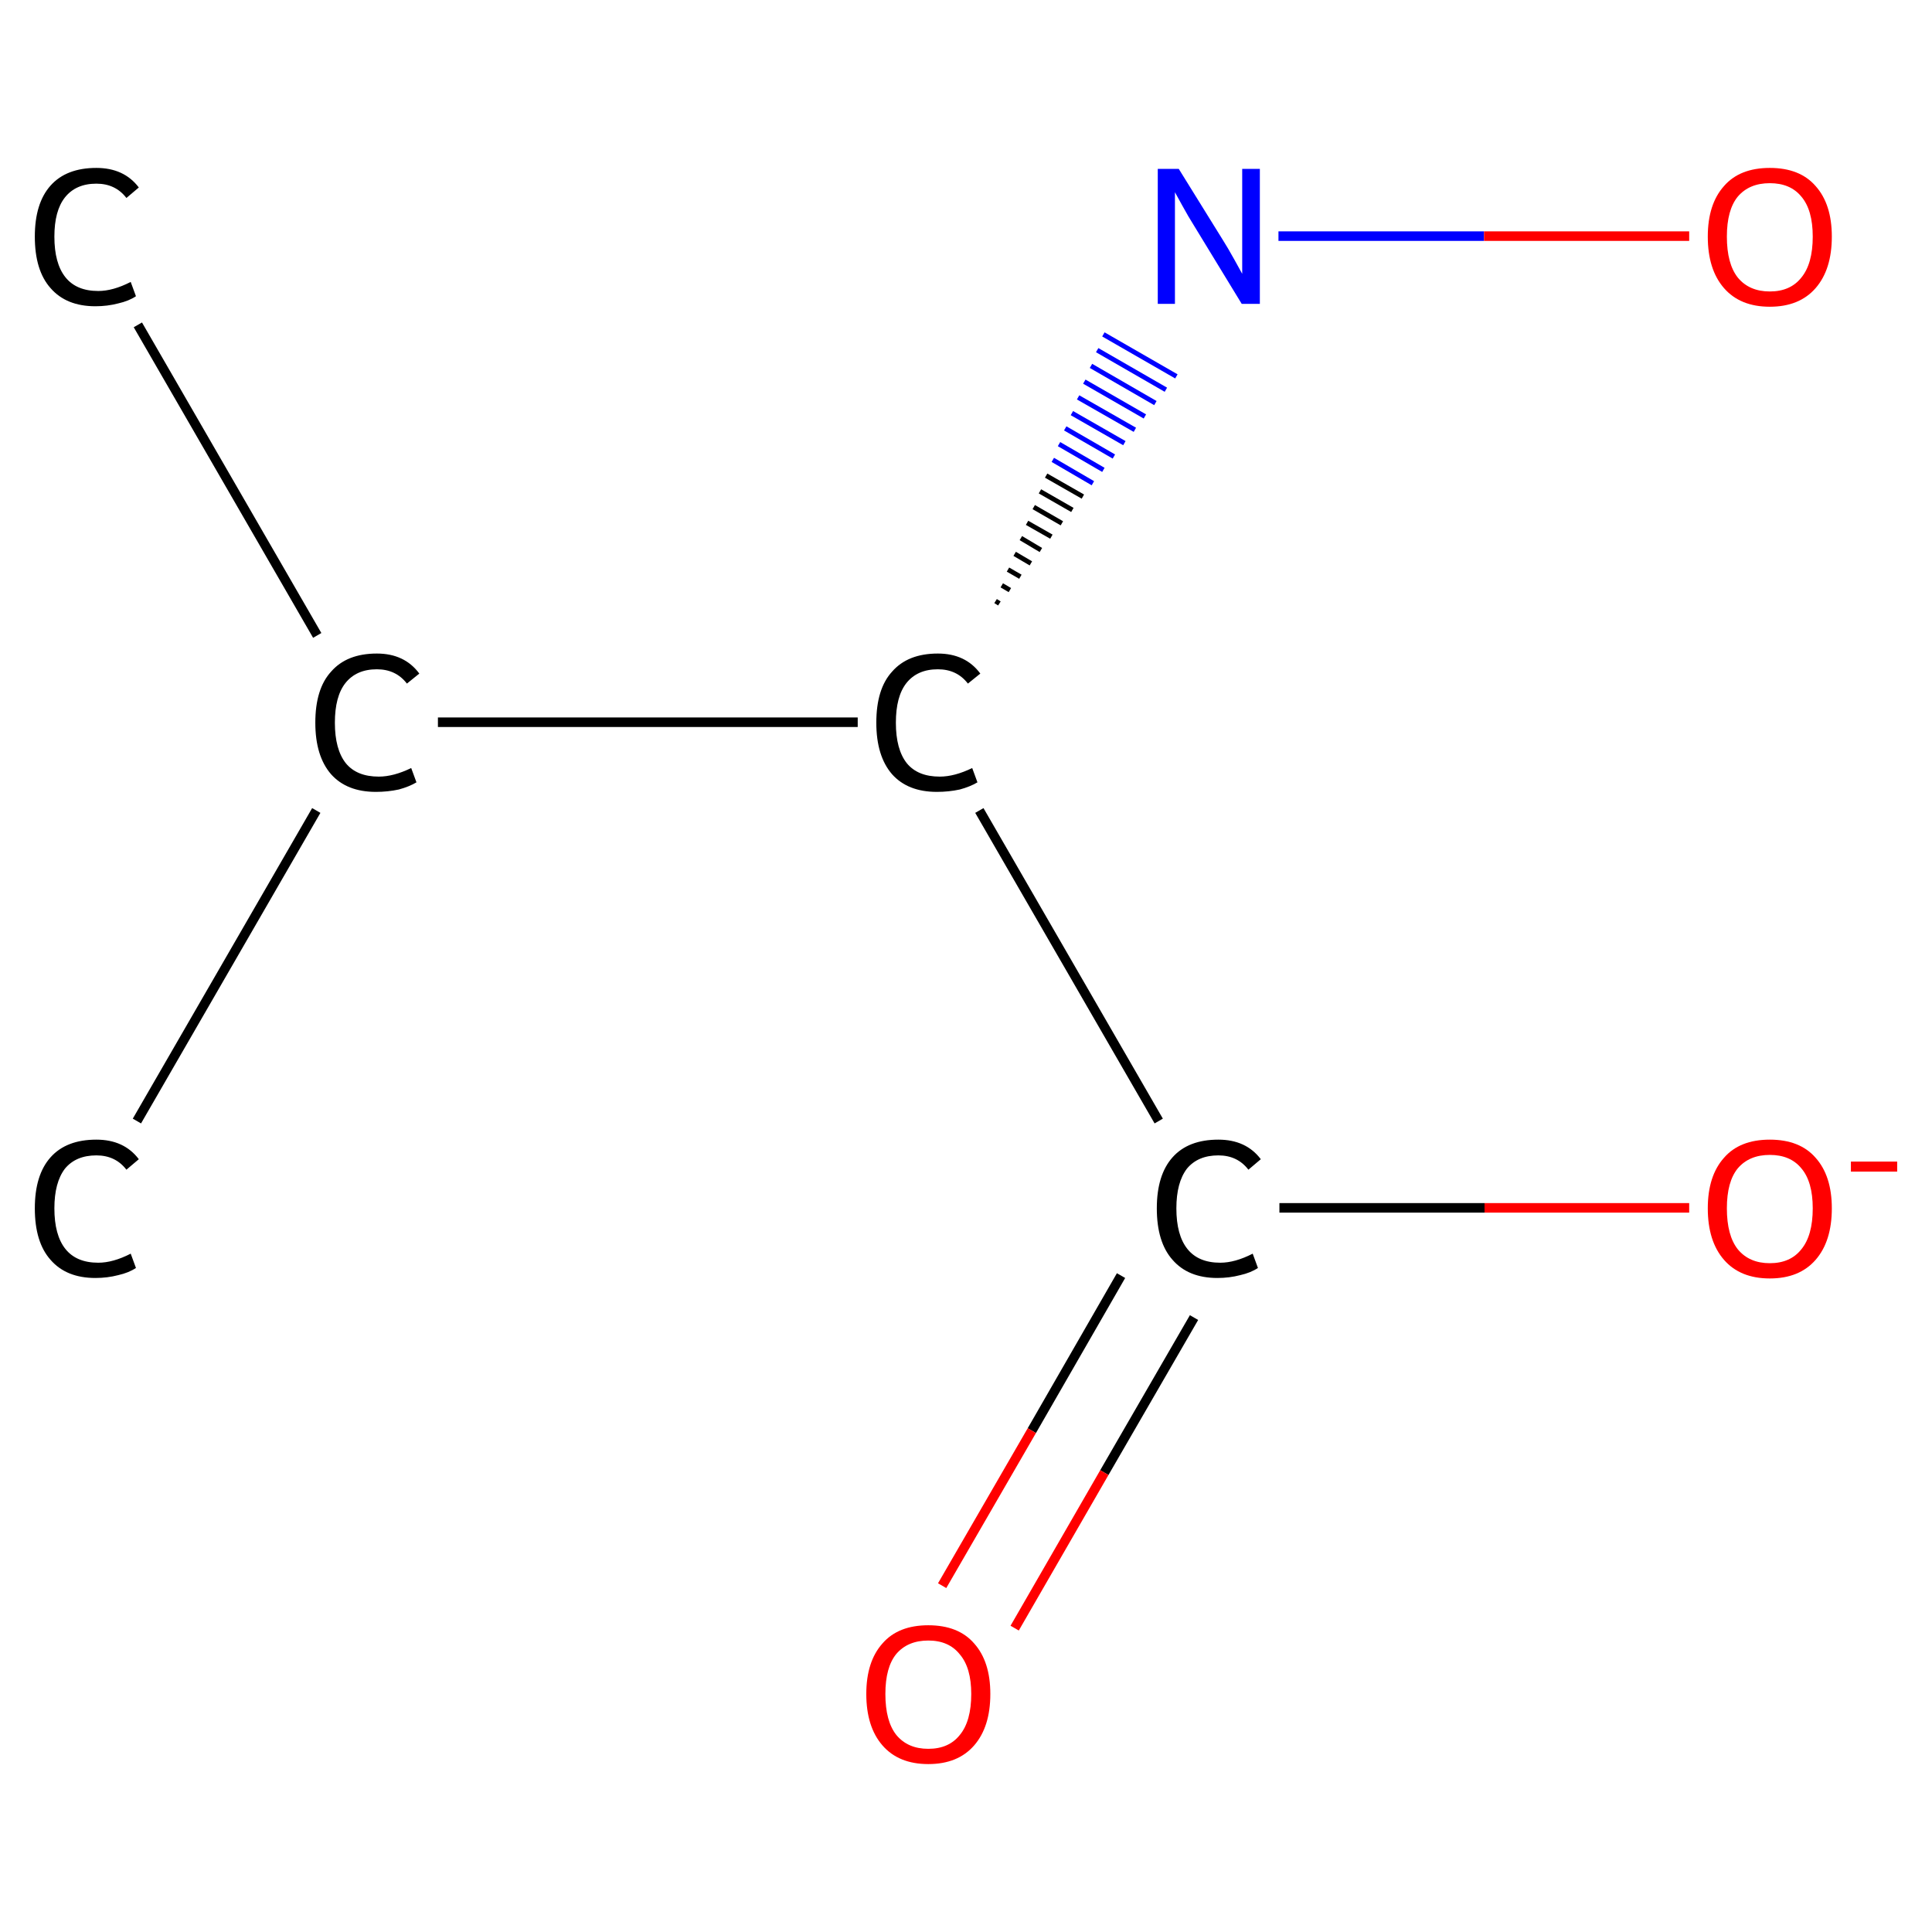 <?xml version='1.0' encoding='iso-8859-1'?>
<svg version='1.1' baseProfile='full'
              xmlns='http://www.w3.org/2000/svg'
                      xmlns:rdkit='http://www.rdkit.org/xml'
                      xmlns:xlink='http://www.w3.org/1999/xlink'
                  xml:space='preserve'
width='405px' height='405px' viewBox='0 0 405 405'>
<!-- END OF HEADER -->
<rect style='opacity:1.0;fill:#FFFFFF;stroke:none' width='405.0' height='405.0' x='0.0' y='0.0'> </rect>
<path class='bond-0 atom-0 atom-1' d='M 28.9,68.1 L 66.5,133.2' style='fill:none;fill-rule:evenodd;stroke:#000000;stroke-width:2.0px;stroke-linecap:butt;stroke-linejoin:miter;stroke-opacity:1' />
<path class='bond-1 atom-1 atom-2' d='M 66.3,169.9 L 28.7,235.0' style='fill:none;fill-rule:evenodd;stroke:#000000;stroke-width:2.0px;stroke-linecap:butt;stroke-linejoin:miter;stroke-opacity:1' />
<path class='bond-2 atom-1 atom-3' d='M 91.8,151.4 L 179.8,151.4' style='fill:none;fill-rule:evenodd;stroke:#000000;stroke-width:2.0px;stroke-linecap:butt;stroke-linejoin:miter;stroke-opacity:1' />
<path class='bond-3 atom-3 atom-4' d='M 209.5,126.5 L 208.7,126.0' style='fill:none;fill-rule:evenodd;stroke:#000000;stroke-width:1.0px;stroke-linecap:butt;stroke-linejoin:miter;stroke-opacity:1' />
<path class='bond-3 atom-3 atom-4' d='M 211.7,123.7 L 210.0,122.7' style='fill:none;fill-rule:evenodd;stroke:#000000;stroke-width:1.0px;stroke-linecap:butt;stroke-linejoin:miter;stroke-opacity:1' />
<path class='bond-3 atom-3 atom-4' d='M 213.9,120.9 L 211.3,119.4' style='fill:none;fill-rule:evenodd;stroke:#000000;stroke-width:1.0px;stroke-linecap:butt;stroke-linejoin:miter;stroke-opacity:1' />
<path class='bond-3 atom-3 atom-4' d='M 216.1,118.1 L 212.7,116.1' style='fill:none;fill-rule:evenodd;stroke:#000000;stroke-width:1.0px;stroke-linecap:butt;stroke-linejoin:miter;stroke-opacity:1' />
<path class='bond-3 atom-3 atom-4' d='M 218.2,115.3 L 214.0,112.8' style='fill:none;fill-rule:evenodd;stroke:#000000;stroke-width:1.0px;stroke-linecap:butt;stroke-linejoin:miter;stroke-opacity:1' />
<path class='bond-3 atom-3 atom-4' d='M 220.4,112.5 L 215.3,109.6' style='fill:none;fill-rule:evenodd;stroke:#000000;stroke-width:1.0px;stroke-linecap:butt;stroke-linejoin:miter;stroke-opacity:1' />
<path class='bond-3 atom-3 atom-4' d='M 222.6,109.7 L 216.7,106.3' style='fill:none;fill-rule:evenodd;stroke:#000000;stroke-width:1.0px;stroke-linecap:butt;stroke-linejoin:miter;stroke-opacity:1' />
<path class='bond-3 atom-3 atom-4' d='M 224.8,106.9 L 218.0,103.0' style='fill:none;fill-rule:evenodd;stroke:#000000;stroke-width:1.0px;stroke-linecap:butt;stroke-linejoin:miter;stroke-opacity:1' />
<path class='bond-3 atom-3 atom-4' d='M 227.0,104.1 L 219.3,99.7' style='fill:none;fill-rule:evenodd;stroke:#000000;stroke-width:1.0px;stroke-linecap:butt;stroke-linejoin:miter;stroke-opacity:1' />
<path class='bond-3 atom-3 atom-4' d='M 229.1,101.3 L 220.7,96.4' style='fill:none;fill-rule:evenodd;stroke:#0000FF;stroke-width:1.0px;stroke-linecap:butt;stroke-linejoin:miter;stroke-opacity:1' />
<path class='bond-3 atom-3 atom-4' d='M 231.3,98.5 L 222.0,93.1' style='fill:none;fill-rule:evenodd;stroke:#0000FF;stroke-width:1.0px;stroke-linecap:butt;stroke-linejoin:miter;stroke-opacity:1' />
<path class='bond-3 atom-3 atom-4' d='M 233.5,95.7 L 223.3,89.8' style='fill:none;fill-rule:evenodd;stroke:#0000FF;stroke-width:1.0px;stroke-linecap:butt;stroke-linejoin:miter;stroke-opacity:1' />
<path class='bond-3 atom-3 atom-4' d='M 235.7,92.9 L 224.7,86.6' style='fill:none;fill-rule:evenodd;stroke:#0000FF;stroke-width:1.0px;stroke-linecap:butt;stroke-linejoin:miter;stroke-opacity:1' />
<path class='bond-3 atom-3 atom-4' d='M 237.9,90.1 L 226.0,83.3' style='fill:none;fill-rule:evenodd;stroke:#0000FF;stroke-width:1.0px;stroke-linecap:butt;stroke-linejoin:miter;stroke-opacity:1' />
<path class='bond-3 atom-3 atom-4' d='M 240.0,87.3 L 227.3,80.0' style='fill:none;fill-rule:evenodd;stroke:#0000FF;stroke-width:1.0px;stroke-linecap:butt;stroke-linejoin:miter;stroke-opacity:1' />
<path class='bond-3 atom-3 atom-4' d='M 242.2,84.5 L 228.7,76.7' style='fill:none;fill-rule:evenodd;stroke:#0000FF;stroke-width:1.0px;stroke-linecap:butt;stroke-linejoin:miter;stroke-opacity:1' />
<path class='bond-3 atom-3 atom-4' d='M 244.4,81.7 L 230.0,73.4' style='fill:none;fill-rule:evenodd;stroke:#0000FF;stroke-width:1.0px;stroke-linecap:butt;stroke-linejoin:miter;stroke-opacity:1' />
<path class='bond-3 atom-3 atom-4' d='M 246.6,78.9 L 231.3,70.1' style='fill:none;fill-rule:evenodd;stroke:#0000FF;stroke-width:1.0px;stroke-linecap:butt;stroke-linejoin:miter;stroke-opacity:1' />
<path class='bond-4 atom-4 atom-5' d='M 268.0,49.5 L 311.1,49.5' style='fill:none;fill-rule:evenodd;stroke:#0000FF;stroke-width:2.0px;stroke-linecap:butt;stroke-linejoin:miter;stroke-opacity:1' />
<path class='bond-4 atom-4 atom-5' d='M 311.1,49.5 L 354.1,49.5' style='fill:none;fill-rule:evenodd;stroke:#FF0000;stroke-width:2.0px;stroke-linecap:butt;stroke-linejoin:miter;stroke-opacity:1' />
<path class='bond-5 atom-3 atom-6' d='M 205.3,169.9 L 242.9,235.0' style='fill:none;fill-rule:evenodd;stroke:#000000;stroke-width:2.0px;stroke-linecap:butt;stroke-linejoin:miter;stroke-opacity:1' />
<path class='bond-6 atom-6 atom-7' d='M 235.0,267.4 L 216.3,299.9' style='fill:none;fill-rule:evenodd;stroke:#000000;stroke-width:2.0px;stroke-linecap:butt;stroke-linejoin:miter;stroke-opacity:1' />
<path class='bond-6 atom-6 atom-7' d='M 216.3,299.9 L 197.5,332.4' style='fill:none;fill-rule:evenodd;stroke:#FF0000;stroke-width:2.0px;stroke-linecap:butt;stroke-linejoin:miter;stroke-opacity:1' />
<path class='bond-6 atom-6 atom-7' d='M 250.3,276.2 L 231.5,308.7' style='fill:none;fill-rule:evenodd;stroke:#000000;stroke-width:2.0px;stroke-linecap:butt;stroke-linejoin:miter;stroke-opacity:1' />
<path class='bond-6 atom-6 atom-7' d='M 231.5,308.7 L 212.7,341.3' style='fill:none;fill-rule:evenodd;stroke:#FF0000;stroke-width:2.0px;stroke-linecap:butt;stroke-linejoin:miter;stroke-opacity:1' />
<path class='bond-7 atom-6 atom-8' d='M 268.2,253.2 L 311.2,253.2' style='fill:none;fill-rule:evenodd;stroke:#000000;stroke-width:2.0px;stroke-linecap:butt;stroke-linejoin:miter;stroke-opacity:1' />
<path class='bond-7 atom-6 atom-8' d='M 311.2,253.2 L 354.1,253.2' style='fill:none;fill-rule:evenodd;stroke:#FF0000;stroke-width:2.0px;stroke-linecap:butt;stroke-linejoin:miter;stroke-opacity:1' />
<path class='atom-0' d='M 7.3 49.6
Q 7.3 42.6, 10.6 38.9
Q 13.9 35.2, 20.2 35.2
Q 26.0 35.2, 29.1 39.3
L 26.5 41.5
Q 24.2 38.5, 20.2 38.5
Q 15.9 38.5, 13.6 41.4
Q 11.4 44.2, 11.4 49.6
Q 11.4 55.2, 13.7 58.1
Q 16.0 61.0, 20.6 61.0
Q 23.7 61.0, 27.4 59.1
L 28.5 62.1
Q 27.0 63.1, 24.8 63.6
Q 22.5 64.2, 20.0 64.2
Q 13.9 64.2, 10.6 60.4
Q 7.3 56.7, 7.3 49.6
' fill='#000000'/>
<path class='atom-1' d='M 66.1 151.5
Q 66.1 144.4, 69.4 140.8
Q 72.7 137.0, 79.0 137.0
Q 84.8 137.0, 87.9 141.2
L 85.3 143.3
Q 83.0 140.3, 79.0 140.3
Q 74.7 140.3, 72.4 143.2
Q 70.2 146.0, 70.2 151.5
Q 70.2 157.1, 72.5 160.0
Q 74.8 162.8, 79.4 162.8
Q 82.5 162.8, 86.2 161.0
L 87.3 164.0
Q 85.8 164.9, 83.6 165.5
Q 81.3 166.0, 78.8 166.0
Q 72.7 166.0, 69.4 162.3
Q 66.1 158.5, 66.1 151.5
' fill='#000000'/>
<path class='atom-2' d='M 7.3 253.3
Q 7.3 246.3, 10.6 242.6
Q 13.9 238.9, 20.2 238.9
Q 26.0 238.9, 29.1 243.0
L 26.5 245.2
Q 24.2 242.2, 20.2 242.2
Q 15.9 242.2, 13.6 245.0
Q 11.4 247.9, 11.4 253.3
Q 11.4 258.9, 13.7 261.8
Q 16.0 264.7, 20.6 264.7
Q 23.7 264.7, 27.4 262.8
L 28.5 265.8
Q 27.0 266.8, 24.8 267.3
Q 22.5 267.9, 20.0 267.9
Q 13.9 267.9, 10.6 264.1
Q 7.3 260.4, 7.3 253.3
' fill='#000000'/>
<path class='atom-3' d='M 183.7 151.5
Q 183.7 144.4, 187.0 140.8
Q 190.3 137.0, 196.6 137.0
Q 202.4 137.0, 205.5 141.2
L 202.9 143.3
Q 200.6 140.3, 196.6 140.3
Q 192.3 140.3, 190.0 143.2
Q 187.8 146.0, 187.8 151.5
Q 187.8 157.1, 190.1 160.0
Q 192.4 162.8, 197.0 162.8
Q 200.1 162.8, 203.8 161.0
L 204.9 164.0
Q 203.4 164.9, 201.2 165.5
Q 198.9 166.0, 196.4 166.0
Q 190.3 166.0, 187.0 162.3
Q 183.7 158.5, 183.7 151.5
' fill='#000000'/>
<path class='atom-4' d='M 247.1 35.4
L 256.4 50.4
Q 257.3 51.8, 258.8 54.5
Q 260.3 57.2, 260.4 57.4
L 260.4 35.4
L 264.1 35.4
L 264.1 63.7
L 260.3 63.7
L 250.3 47.3
Q 249.1 45.4, 247.9 43.2
Q 246.7 41.0, 246.3 40.3
L 246.3 63.7
L 242.7 63.7
L 242.7 35.4
L 247.1 35.4
' fill='#0000FF'/>
<path class='atom-5' d='M 358.0 49.6
Q 358.0 42.8, 361.4 39.0
Q 364.7 35.2, 371.0 35.2
Q 377.3 35.2, 380.6 39.0
Q 384.0 42.8, 384.0 49.6
Q 384.0 56.5, 380.6 60.4
Q 377.2 64.3, 371.0 64.3
Q 364.8 64.3, 361.4 60.4
Q 358.0 56.5, 358.0 49.6
M 371.0 61.1
Q 375.3 61.1, 377.6 58.2
Q 380.0 55.3, 380.0 49.6
Q 380.0 44.0, 377.6 41.2
Q 375.3 38.4, 371.0 38.4
Q 366.7 38.4, 364.3 41.2
Q 362.0 44.0, 362.0 49.6
Q 362.0 55.3, 364.3 58.2
Q 366.7 61.1, 371.0 61.1
' fill='#FF0000'/>
<path class='atom-6' d='M 242.5 253.3
Q 242.5 246.3, 245.8 242.6
Q 249.1 238.9, 255.4 238.9
Q 261.2 238.9, 264.3 243.0
L 261.7 245.2
Q 259.4 242.2, 255.4 242.2
Q 251.1 242.2, 248.8 245.0
Q 246.6 247.9, 246.6 253.3
Q 246.6 258.9, 248.9 261.8
Q 251.2 264.7, 255.8 264.7
Q 258.9 264.7, 262.6 262.8
L 263.7 265.8
Q 262.2 266.8, 260.0 267.3
Q 257.7 267.9, 255.2 267.9
Q 249.1 267.9, 245.8 264.1
Q 242.5 260.4, 242.5 253.3
' fill='#000000'/>
<path class='atom-7' d='M 181.6 355.1
Q 181.6 348.3, 185.0 344.5
Q 188.3 340.7, 194.6 340.7
Q 200.9 340.7, 204.2 344.5
Q 207.6 348.3, 207.6 355.1
Q 207.6 362.0, 204.2 365.9
Q 200.8 369.8, 194.6 369.8
Q 188.4 369.8, 185.0 365.9
Q 181.6 362.0, 181.6 355.1
M 194.6 366.6
Q 198.9 366.6, 201.2 363.7
Q 203.6 360.8, 203.6 355.1
Q 203.6 349.6, 201.2 346.8
Q 198.9 343.9, 194.6 343.9
Q 190.3 343.9, 187.9 346.7
Q 185.6 349.5, 185.6 355.1
Q 185.6 360.8, 187.9 363.7
Q 190.3 366.6, 194.6 366.6
' fill='#FF0000'/>
<path class='atom-8' d='M 358.0 253.3
Q 358.0 246.5, 361.4 242.7
Q 364.7 238.9, 371.0 238.9
Q 377.3 238.9, 380.6 242.7
Q 384.0 246.5, 384.0 253.3
Q 384.0 260.2, 380.6 264.1
Q 377.2 268.0, 371.0 268.0
Q 364.8 268.0, 361.4 264.1
Q 358.0 260.2, 358.0 253.3
M 371.0 264.8
Q 375.3 264.8, 377.6 261.9
Q 380.0 259.0, 380.0 253.3
Q 380.0 247.7, 377.6 244.9
Q 375.3 242.1, 371.0 242.1
Q 366.7 242.1, 364.3 244.9
Q 362.0 247.7, 362.0 253.3
Q 362.0 259.0, 364.3 261.9
Q 366.7 264.8, 371.0 264.8
' fill='#FF0000'/>
<path class='atom-8' d='M 388.0 243.5
L 397.7 243.5
L 397.7 245.6
L 388.0 245.6
L 388.0 243.5
' fill='#FF0000'/>
</svg>
